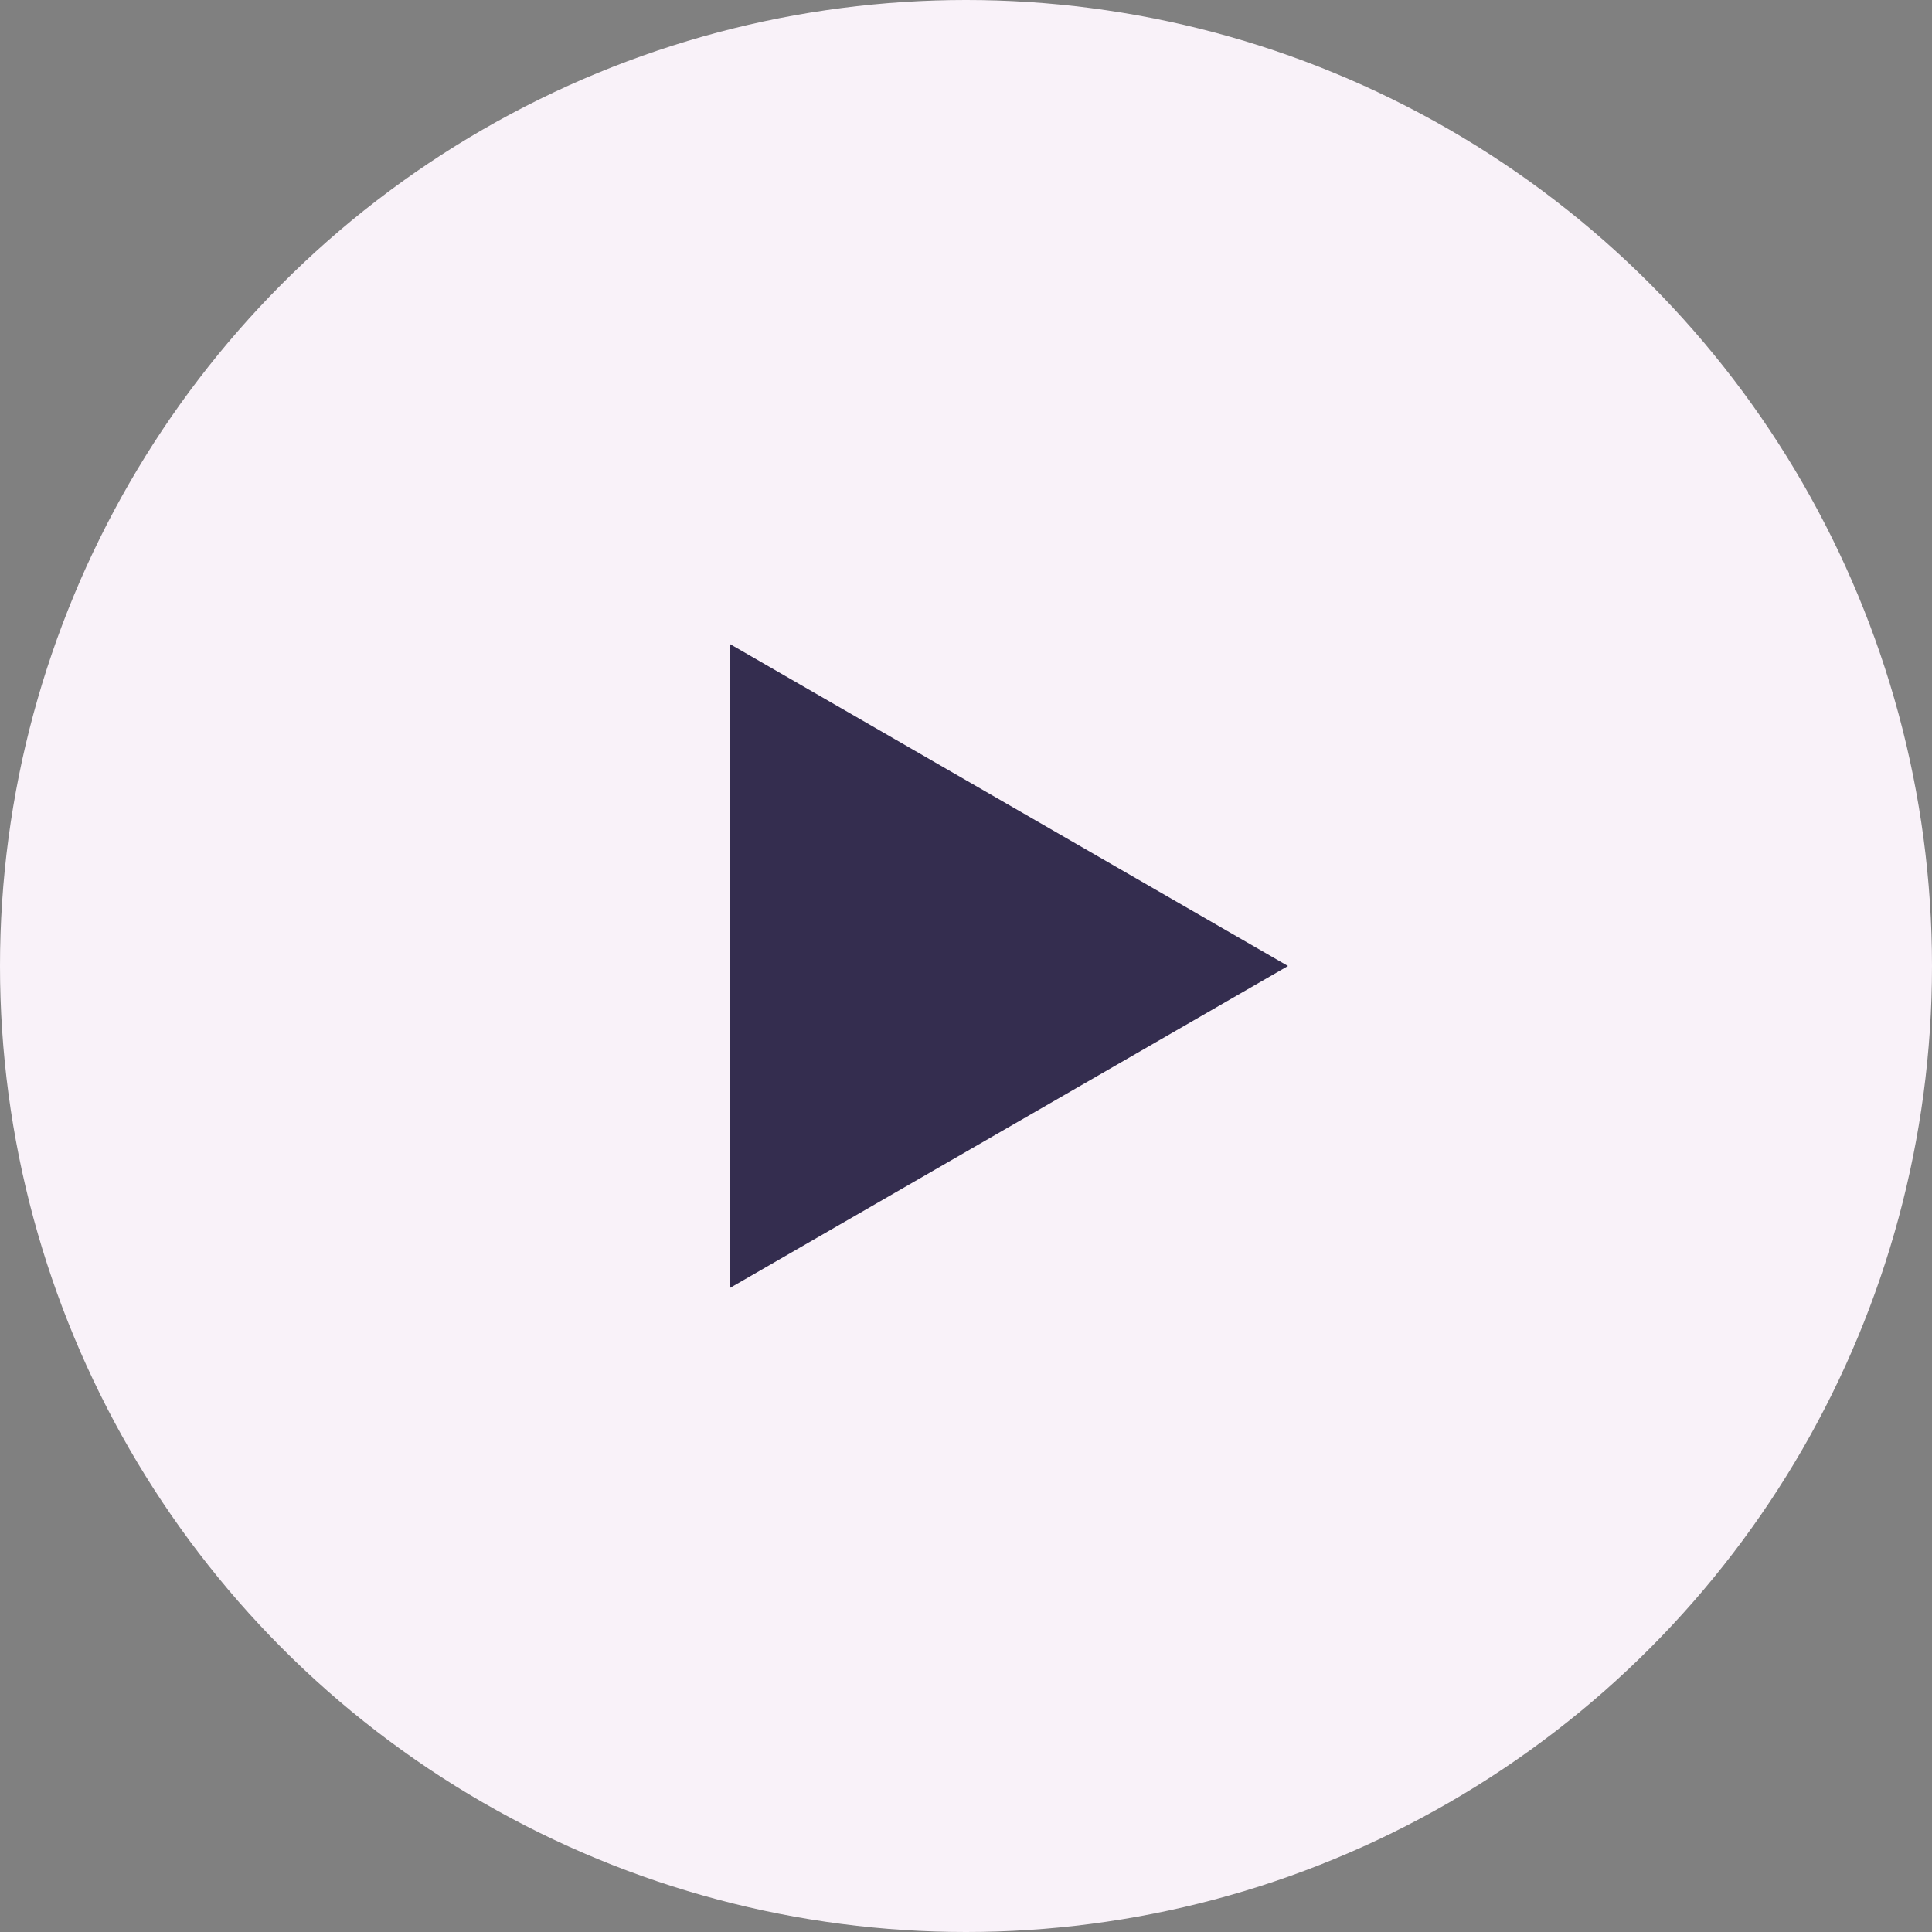 <svg width="45" height="45" viewBox="0 0 45 45" fill="none" xmlns="http://www.w3.org/2000/svg">
<rect x="0" y="0" width="45" height="45" fill="#808080" stroke="none"/>
<circle cx="22.5" cy="22.5" r="22.5" fill="#F9F2F9"/>
<path d="M30 22.5L17 30L17 15L30 22.5Z" fill="#342D4F"/>
</svg>
